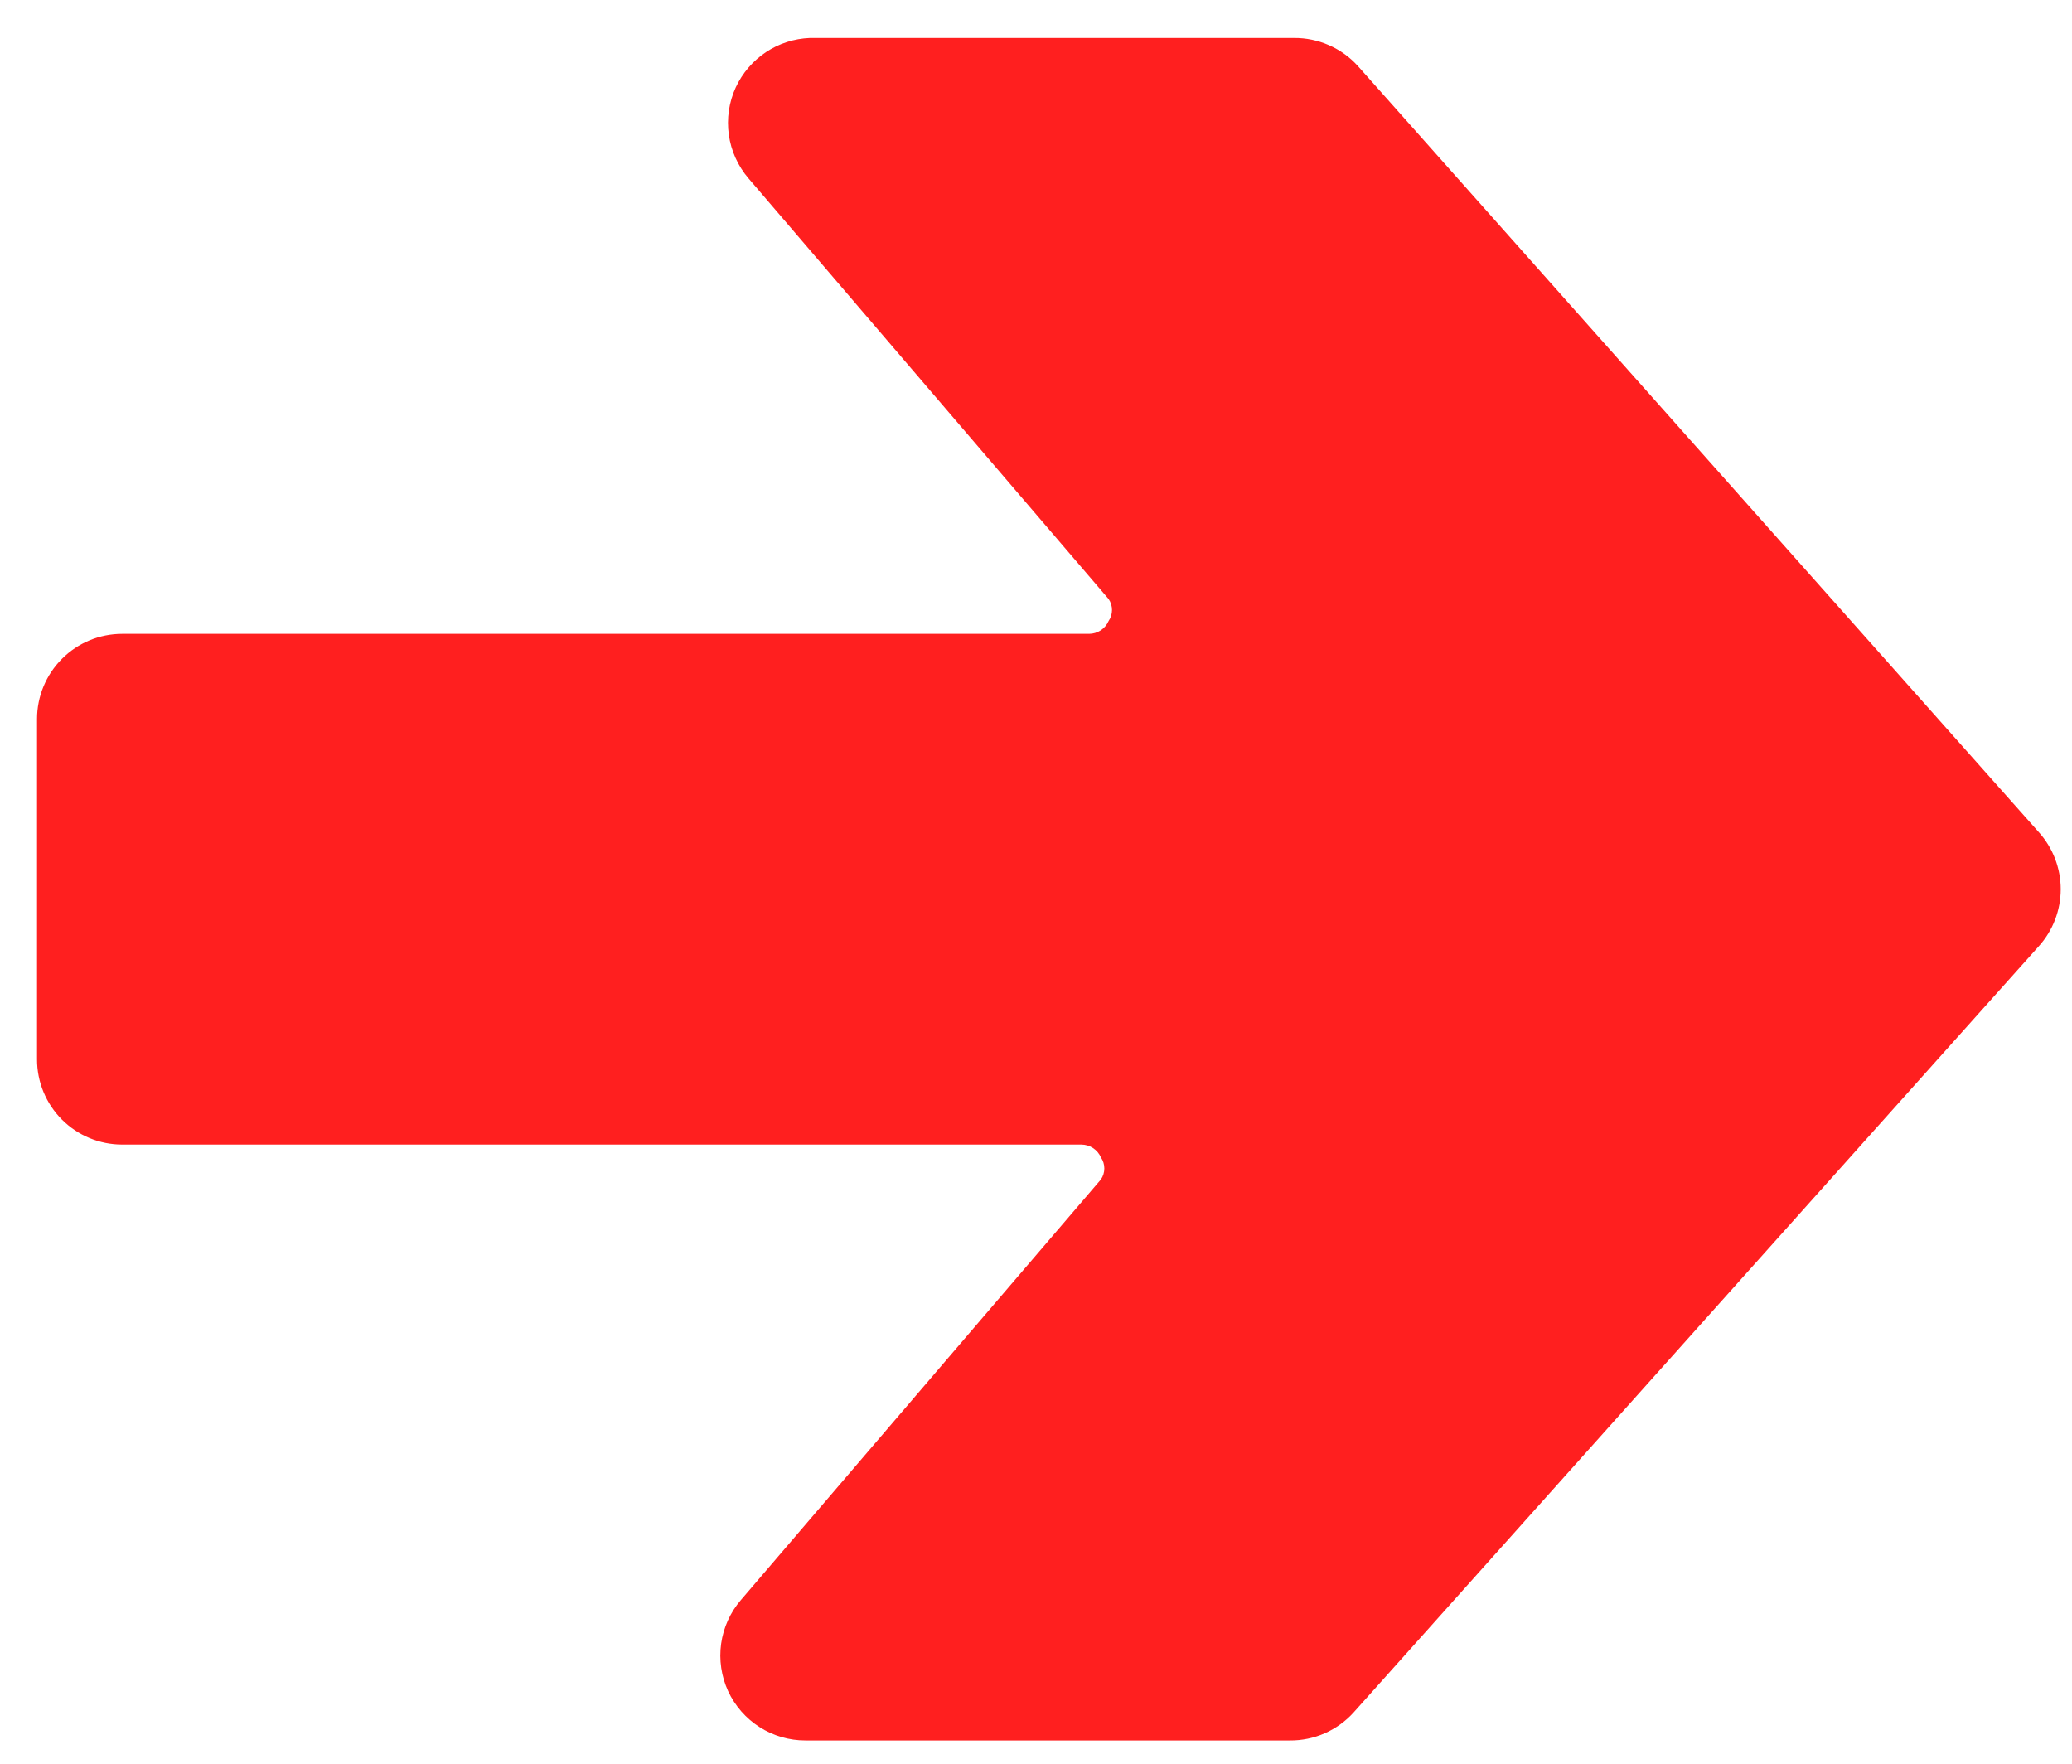 <svg width="47" height="40" viewBox="0 0 47 40" fill="none" xmlns="http://www.w3.org/2000/svg">
<path d="M2.771 14.375H24.702C24.796 14.375 24.888 14.348 24.967 14.297C25.046 14.245 25.108 14.172 25.146 14.085C25.197 14.012 25.224 13.924 25.224 13.835C25.224 13.745 25.197 13.657 25.146 13.584L16.98 4.047C16.739 3.766 16.583 3.422 16.532 3.056C16.481 2.69 16.535 2.317 16.69 1.981C16.84 1.657 17.076 1.382 17.372 1.184C17.668 0.986 18.014 0.875 18.37 0.861H29.355C29.627 0.859 29.897 0.915 30.147 1.025C30.396 1.134 30.62 1.296 30.802 1.498L46.247 18.873C46.567 19.228 46.744 19.689 46.744 20.167C46.744 20.645 46.567 21.105 46.247 21.46L30.706 38.835C30.523 39.038 30.3 39.199 30.05 39.309C29.801 39.419 29.531 39.474 29.258 39.472H18.273C17.904 39.473 17.542 39.368 17.231 39.17C16.919 38.971 16.672 38.688 16.516 38.353C16.362 38.017 16.307 37.643 16.358 37.277C16.41 36.911 16.565 36.567 16.806 36.287L24.972 26.75C25.023 26.676 25.05 26.588 25.05 26.499C25.05 26.409 25.023 26.322 24.972 26.248C24.935 26.162 24.872 26.088 24.794 26.037C24.715 25.985 24.622 25.958 24.528 25.958H2.771C2.259 25.958 1.768 25.755 1.406 25.393C1.044 25.031 0.84 24.54 0.84 24.028V16.306C0.84 15.794 1.044 15.303 1.406 14.941C1.768 14.578 2.259 14.375 2.771 14.375Z" fill="#FF1F1F"/>
</svg>
